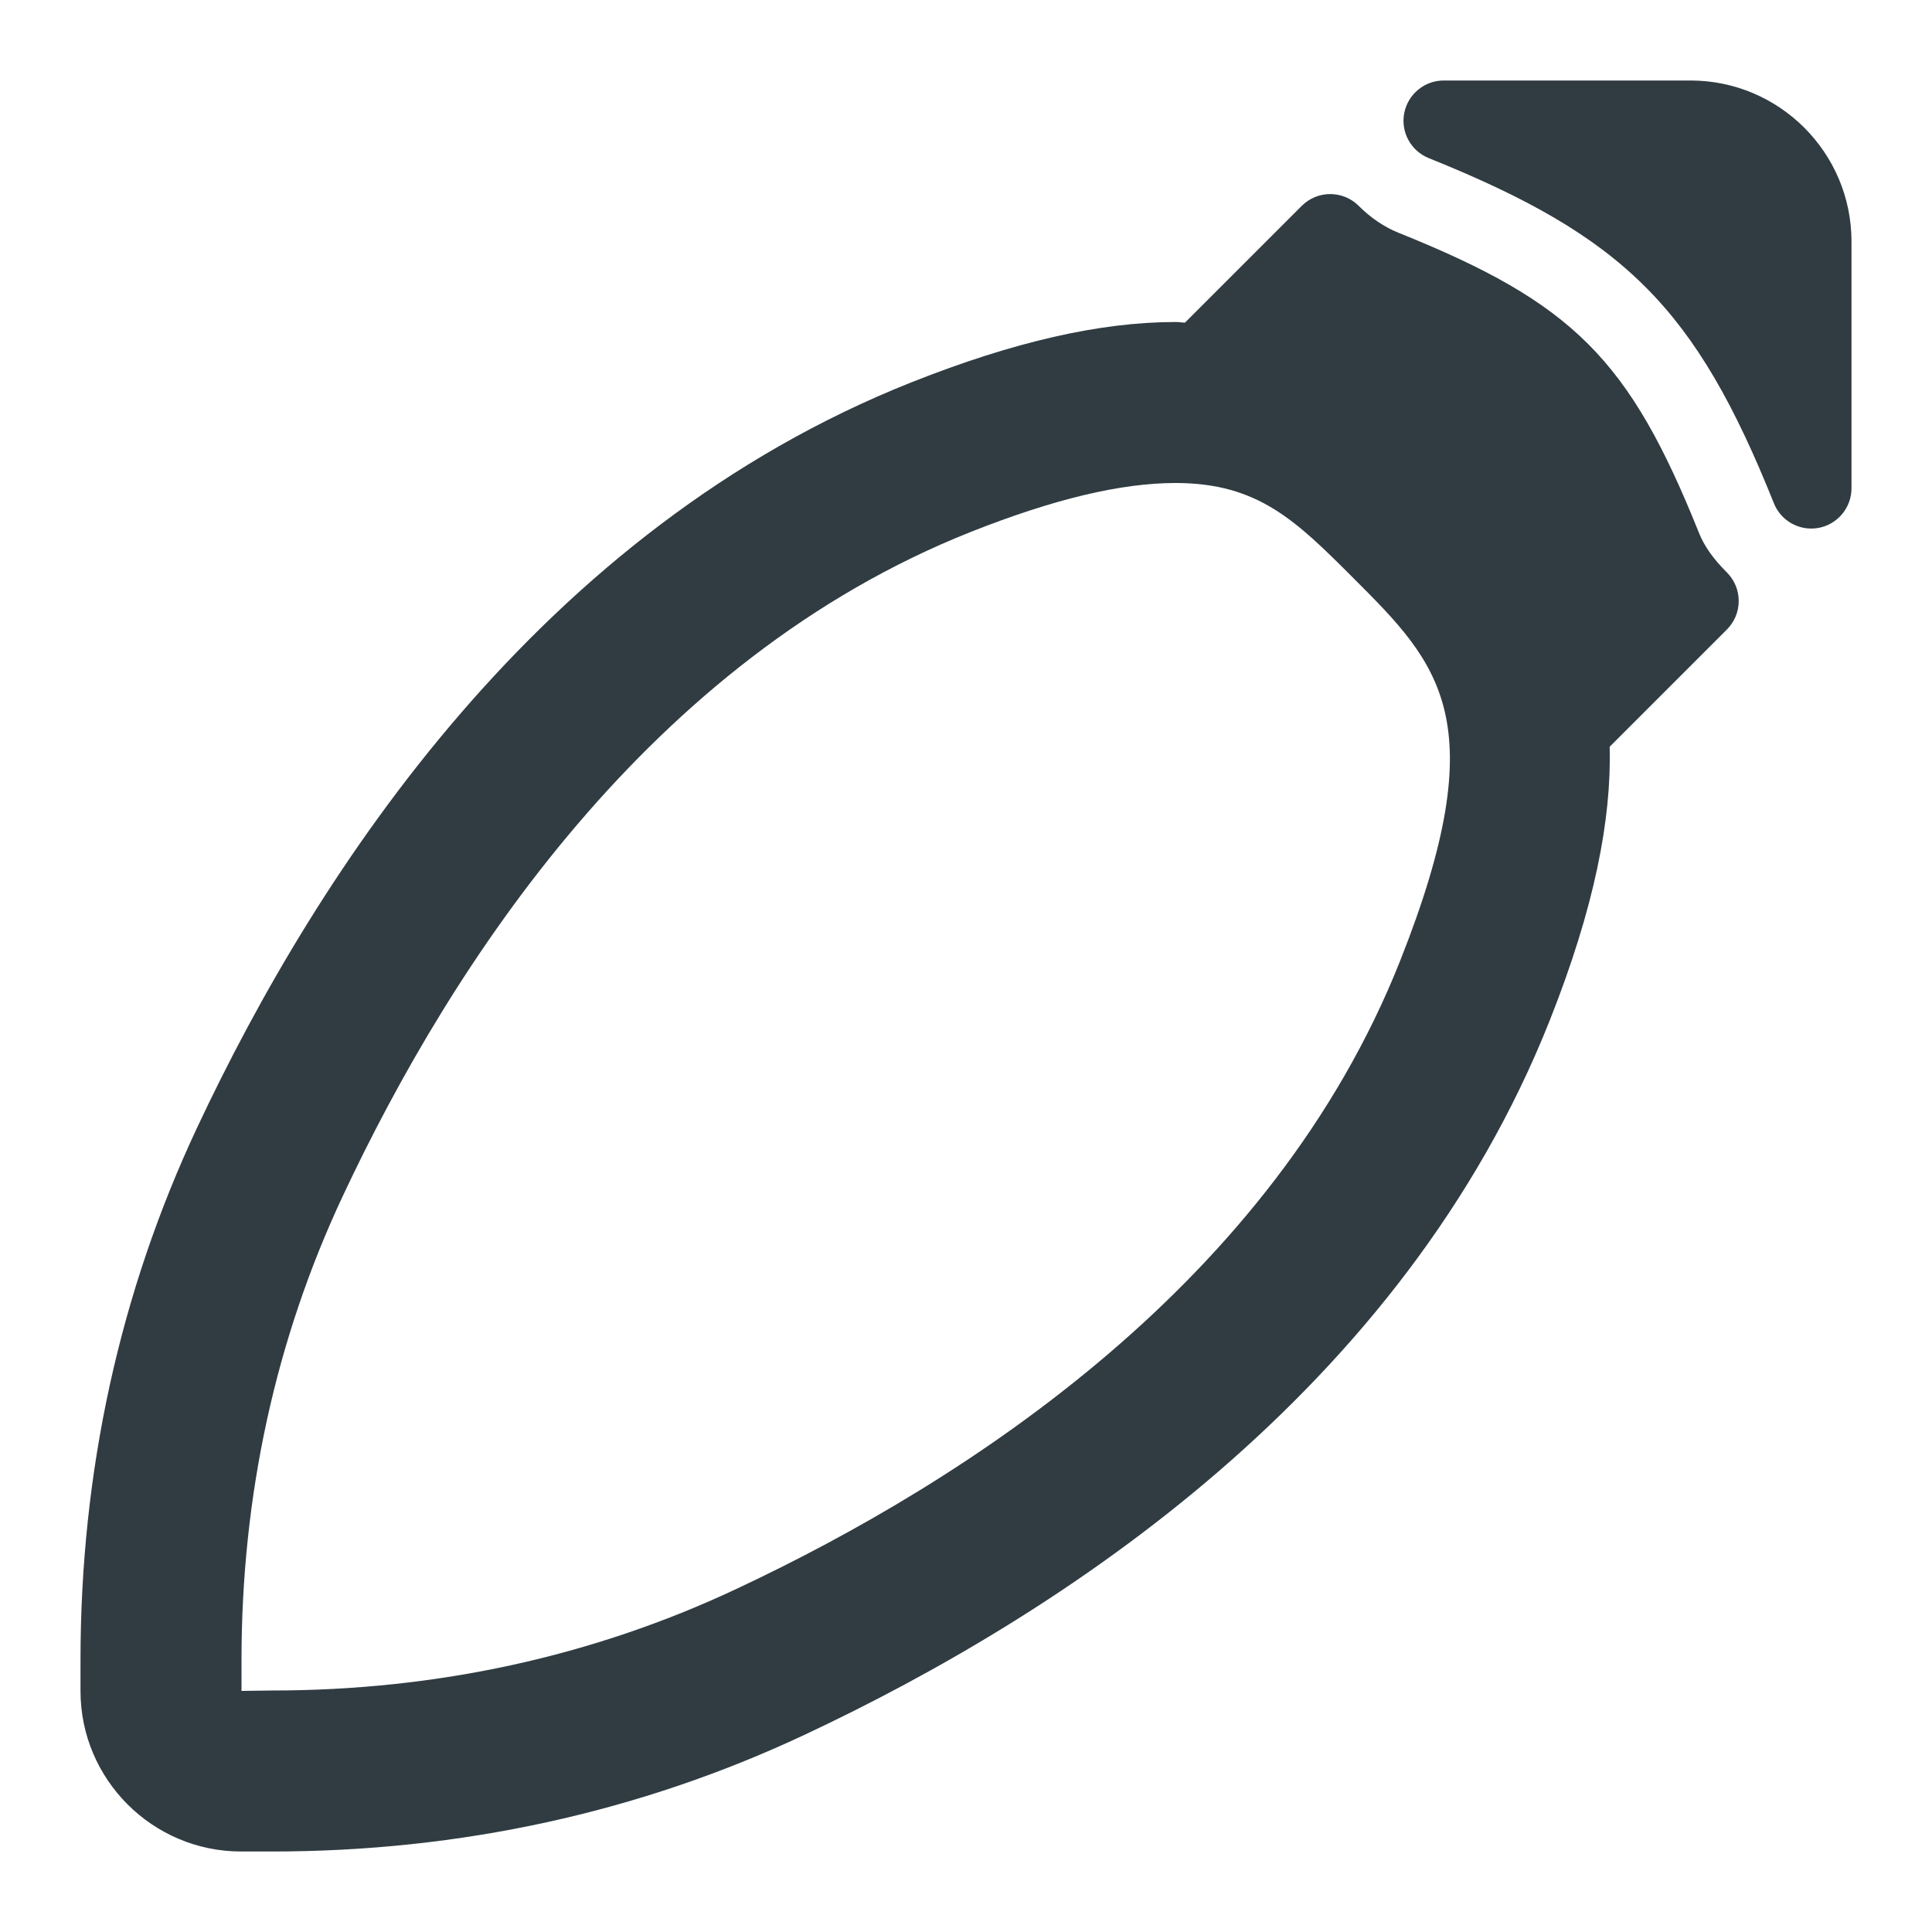 <?xml version="1.0" encoding="UTF-8"?> <!-- Generator: Adobe Illustrator 21.0.0, SVG Export Plug-In . SVG Version: 6.00 Build 0) --> <svg xmlns="http://www.w3.org/2000/svg" xmlns:xlink="http://www.w3.org/1999/xlink" id="Layer_1" x="0px" y="0px" viewBox="0 0 24 24" xml:space="preserve"> <g> <path fill="#303C42" d="M21,1h-3.065c-0.24,0-0.445,0.17-0.491,0.405 c-0.046,0.235,0.082,0.469,0.304,0.559c2.433,0.978,3.315,1.86,4.288,4.288 c0.077,0.192,0.263,0.314,0.464,0.314c0.032,0,0.063-0.003,0.095-0.009 C22.83,6.511,23,6.305,23,6.065V3C23,1.897,22.103,1,21,1z"></path> <path fill="#303C42" d="M21.107,6.624c-0.867-2.163-1.564-2.86-3.733-3.732 c-0.179-0.072-0.346-0.185-0.496-0.335c-0.195-0.195-0.512-0.195-0.707,0 l-1.451,1.451C14.68,4.007,14.645,4,14.604,4c-0.938,0-2.011,0.245-3.281,0.749 c-4.602,1.827-7.366,6.044-8.875,9.26C1.487,16.057,1,18.282,1,20.624v0.382 C1,22.105,1.895,23,2.995,23h0.382c2.341,0,4.566-0.487,6.614-1.448 c3.216-1.509,7.434-4.274,9.26-8.875c0.558-1.406,0.768-2.501,0.745-3.401 l1.457-1.457c0.094-0.094,0.146-0.221,0.146-0.354s-0.053-0.26-0.147-0.354 C21.283,6.943,21.174,6.788,21.107,6.624z M17.392,11.938 c-1.585,3.994-5.361,6.448-8.25,7.803C7.361,20.577,5.422,21,3.376,21L3,21.005 v-0.382c0-2.045,0.423-3.985,1.258-5.765c1.355-2.889,3.81-6.666,7.803-8.251 C13.092,6.199,13.924,6,14.604,6c1.026,0,1.498,0.471,2.211,1.184 C17.877,8.246,18.579,8.948,17.392,11.938z"></path> </g> </svg> 